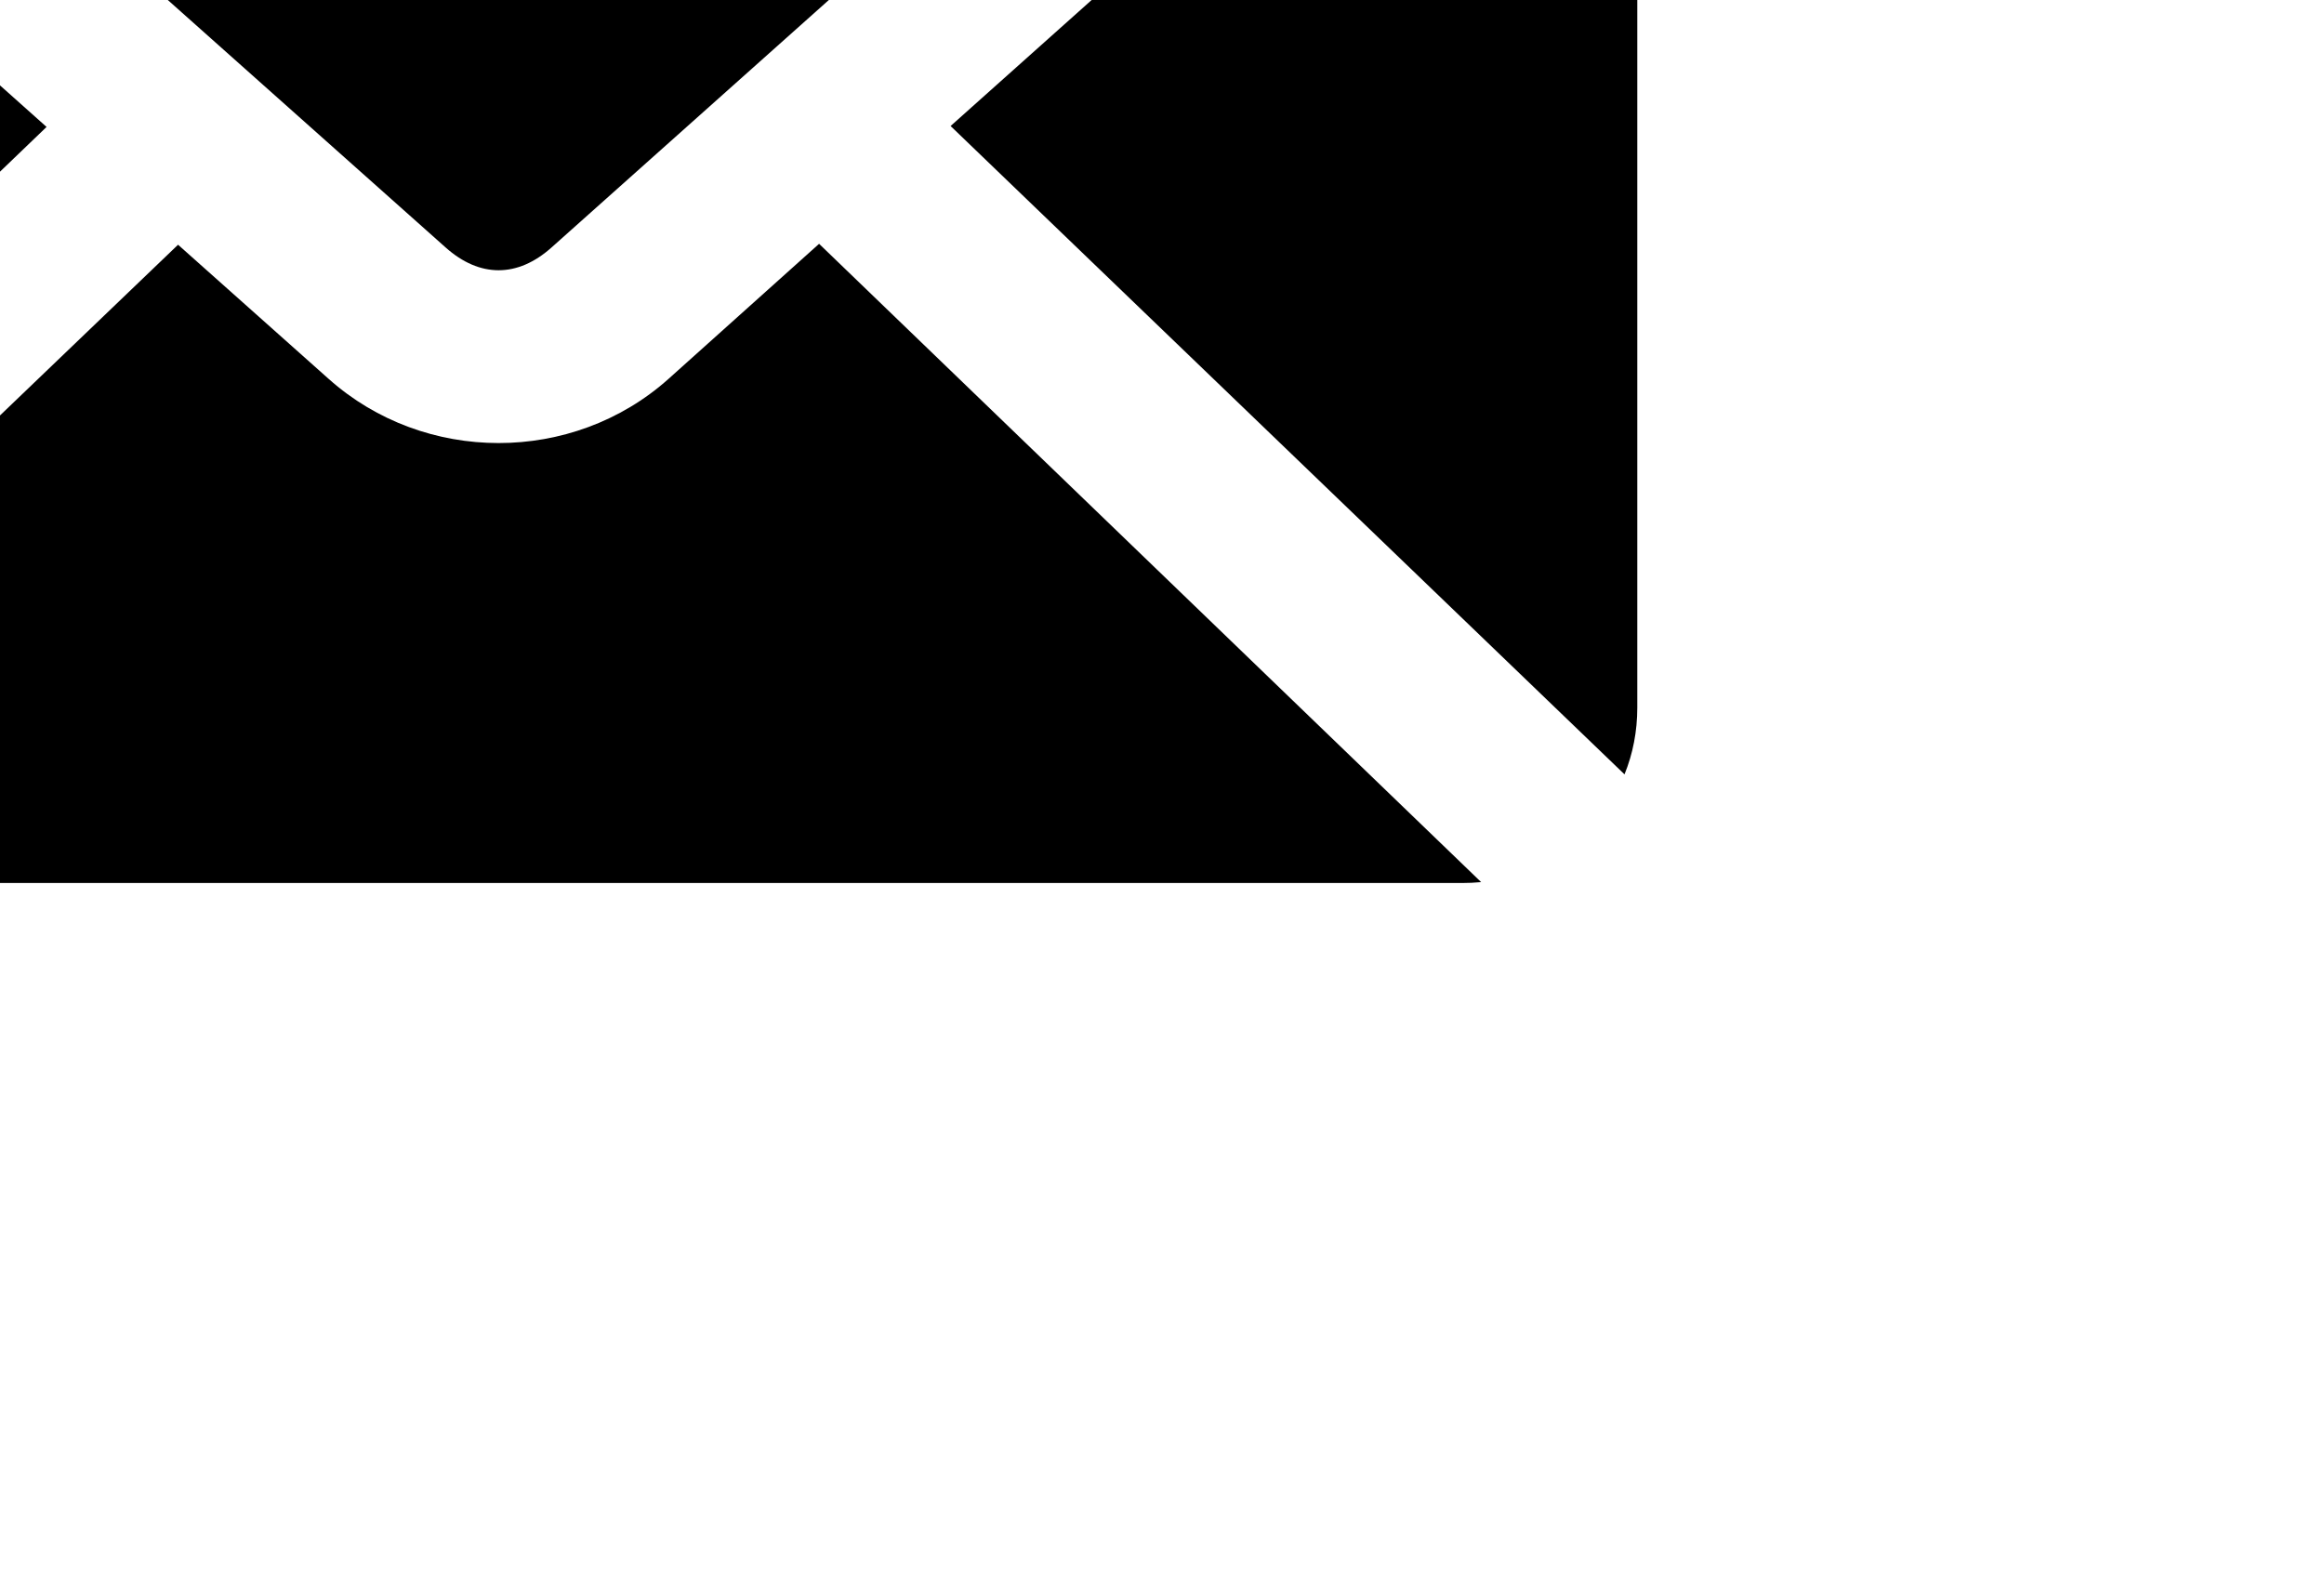 <?xml version="1.0" encoding="utf-8"?>
<!-- Generator: Adobe Illustrator 15.0.0, SVG Export Plug-In  -->
<!DOCTYPE svg PUBLIC "-//W3C//DTD SVG 1.1//EN" "http://www.w3.org/Graphics/SVG/1.1/DTD/svg11.dtd">
<svg version="1.1"
	 xmlns="http://www.w3.org/2000/svg" xmlns:xlink="http://www.w3.org/1999/xlink" xmlns:a="http://ns.adobe.com/AdobeSVGViewerExtensions/3.0/"
	 x="0px" y="0px" width="509px" height="344px" viewBox="140.599 139.4 509 344"
	 overflow="visible" enable-background="new 140.599 139.4 509 344" xml:space="preserve">
<defs>
</defs>
<path d="M38.397,0c-5.097,0-9.958,1.013-14.4,2.8l214.2,190.8c7.467,6.658,15.751,6.651,23.2,0l213.8-190.8
	c-4.442-1.788-9.304-2.8-14.4-2.8H38.397L38.397,0z M0.397,33C0.154,34.75,0,36.582,0,38.4v256c0,5.252,1.108,10.25,3,14.801
	l147.799-142L0.4,33H0.397z M498.797,33l-150,134L496.397,309c1.832-4.488,2.8-9.437,2.8-14.6v-256c0-1.818-0.16-3.65-0.397-5.4
	L498.797,33z M319.997,192.8l-33,29.6c-20.979,18.734-53.423,18.703-74.399,0L179.597,193l-145.6,139.601
	c1.423,0.16,2.934,0.197,4.4,0.197h422.4c1.397,0,2.842-0.063,4.2-0.197L319.997,192.8L319.997,192.8z"/>
</svg>
